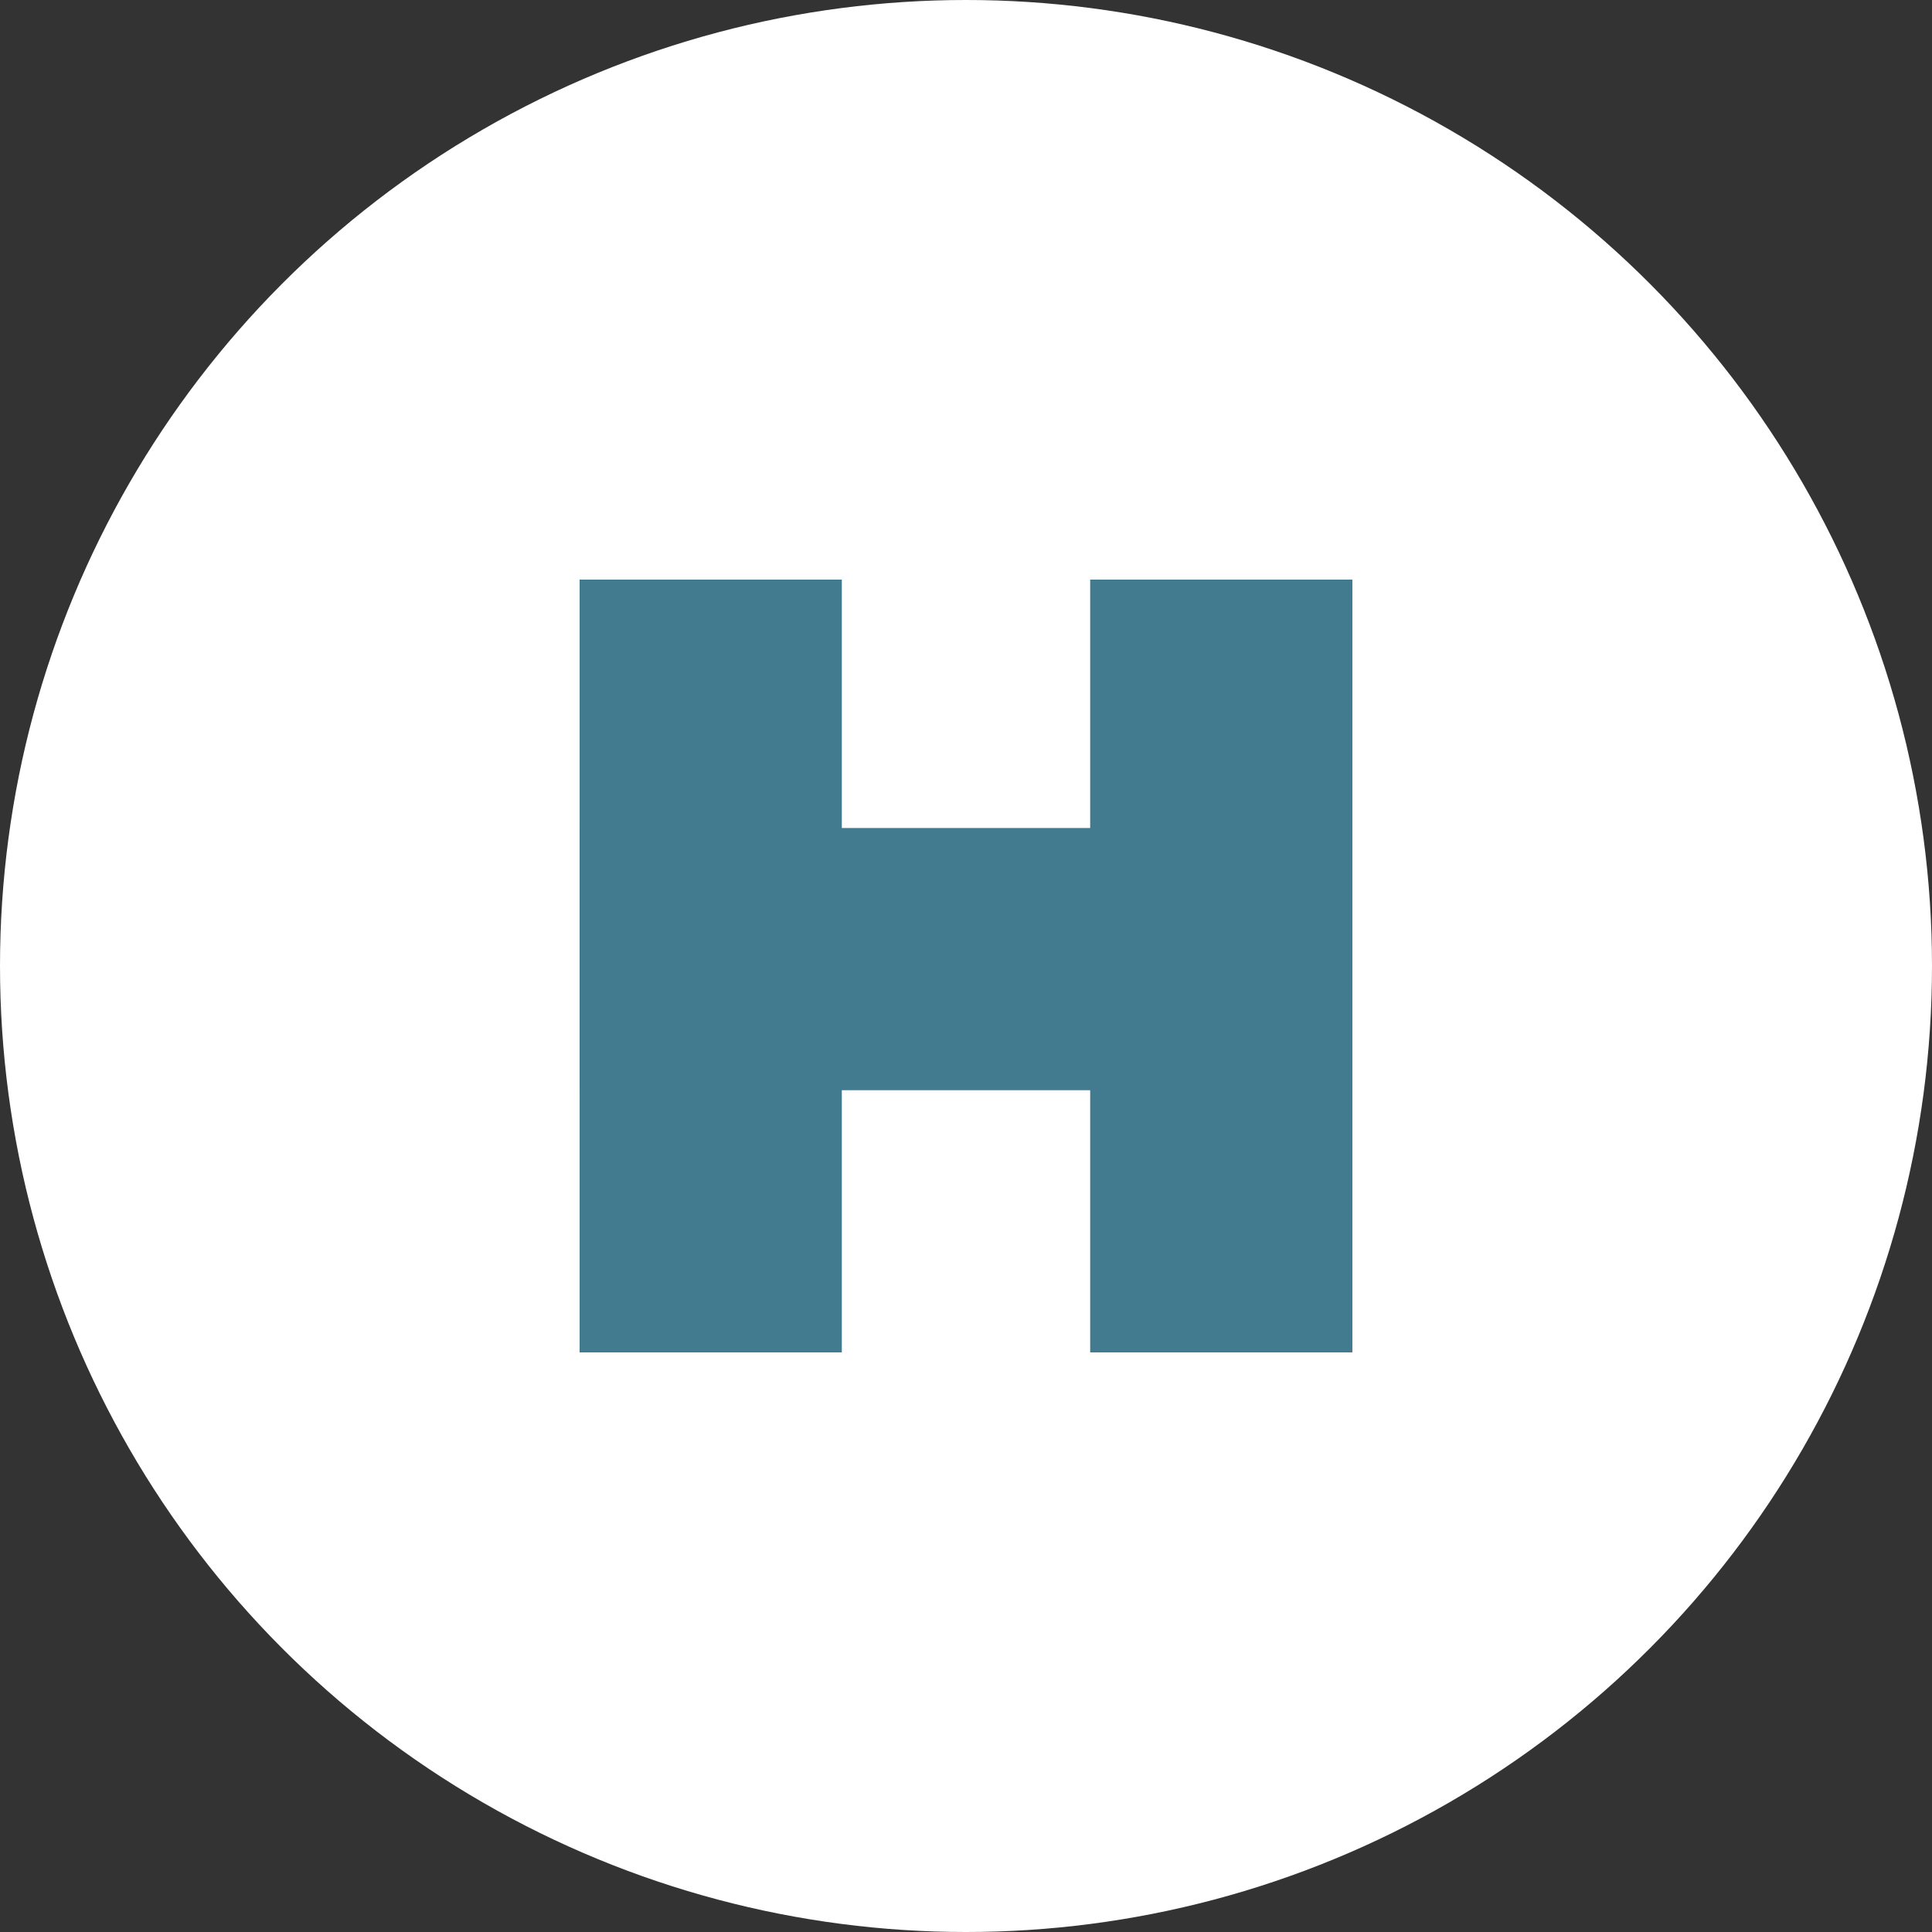 <?xml version="1.0" encoding="UTF-8"?>
<svg xmlns="http://www.w3.org/2000/svg" width="120" height="120" viewBox="0 0 120 120" fill="none">
  <rect x="0" y="0" width="120" height="120" fill="#333333" stroke="none"/>
  <circle cx="60" cy="60" r="60" fill="white"></circle>
  <rect x="36.001" y="36" width="16.286" height="48" fill="#427B8F"></rect>
  <rect x="67.713" y="36" width="16.286" height="48" fill="#427B8F"></rect>
  <rect x="83.145" y="51.429" width="16.286" height="47.143" transform="rotate(90 83.145 51.429)" fill="#427B8F"></rect>
</svg>

